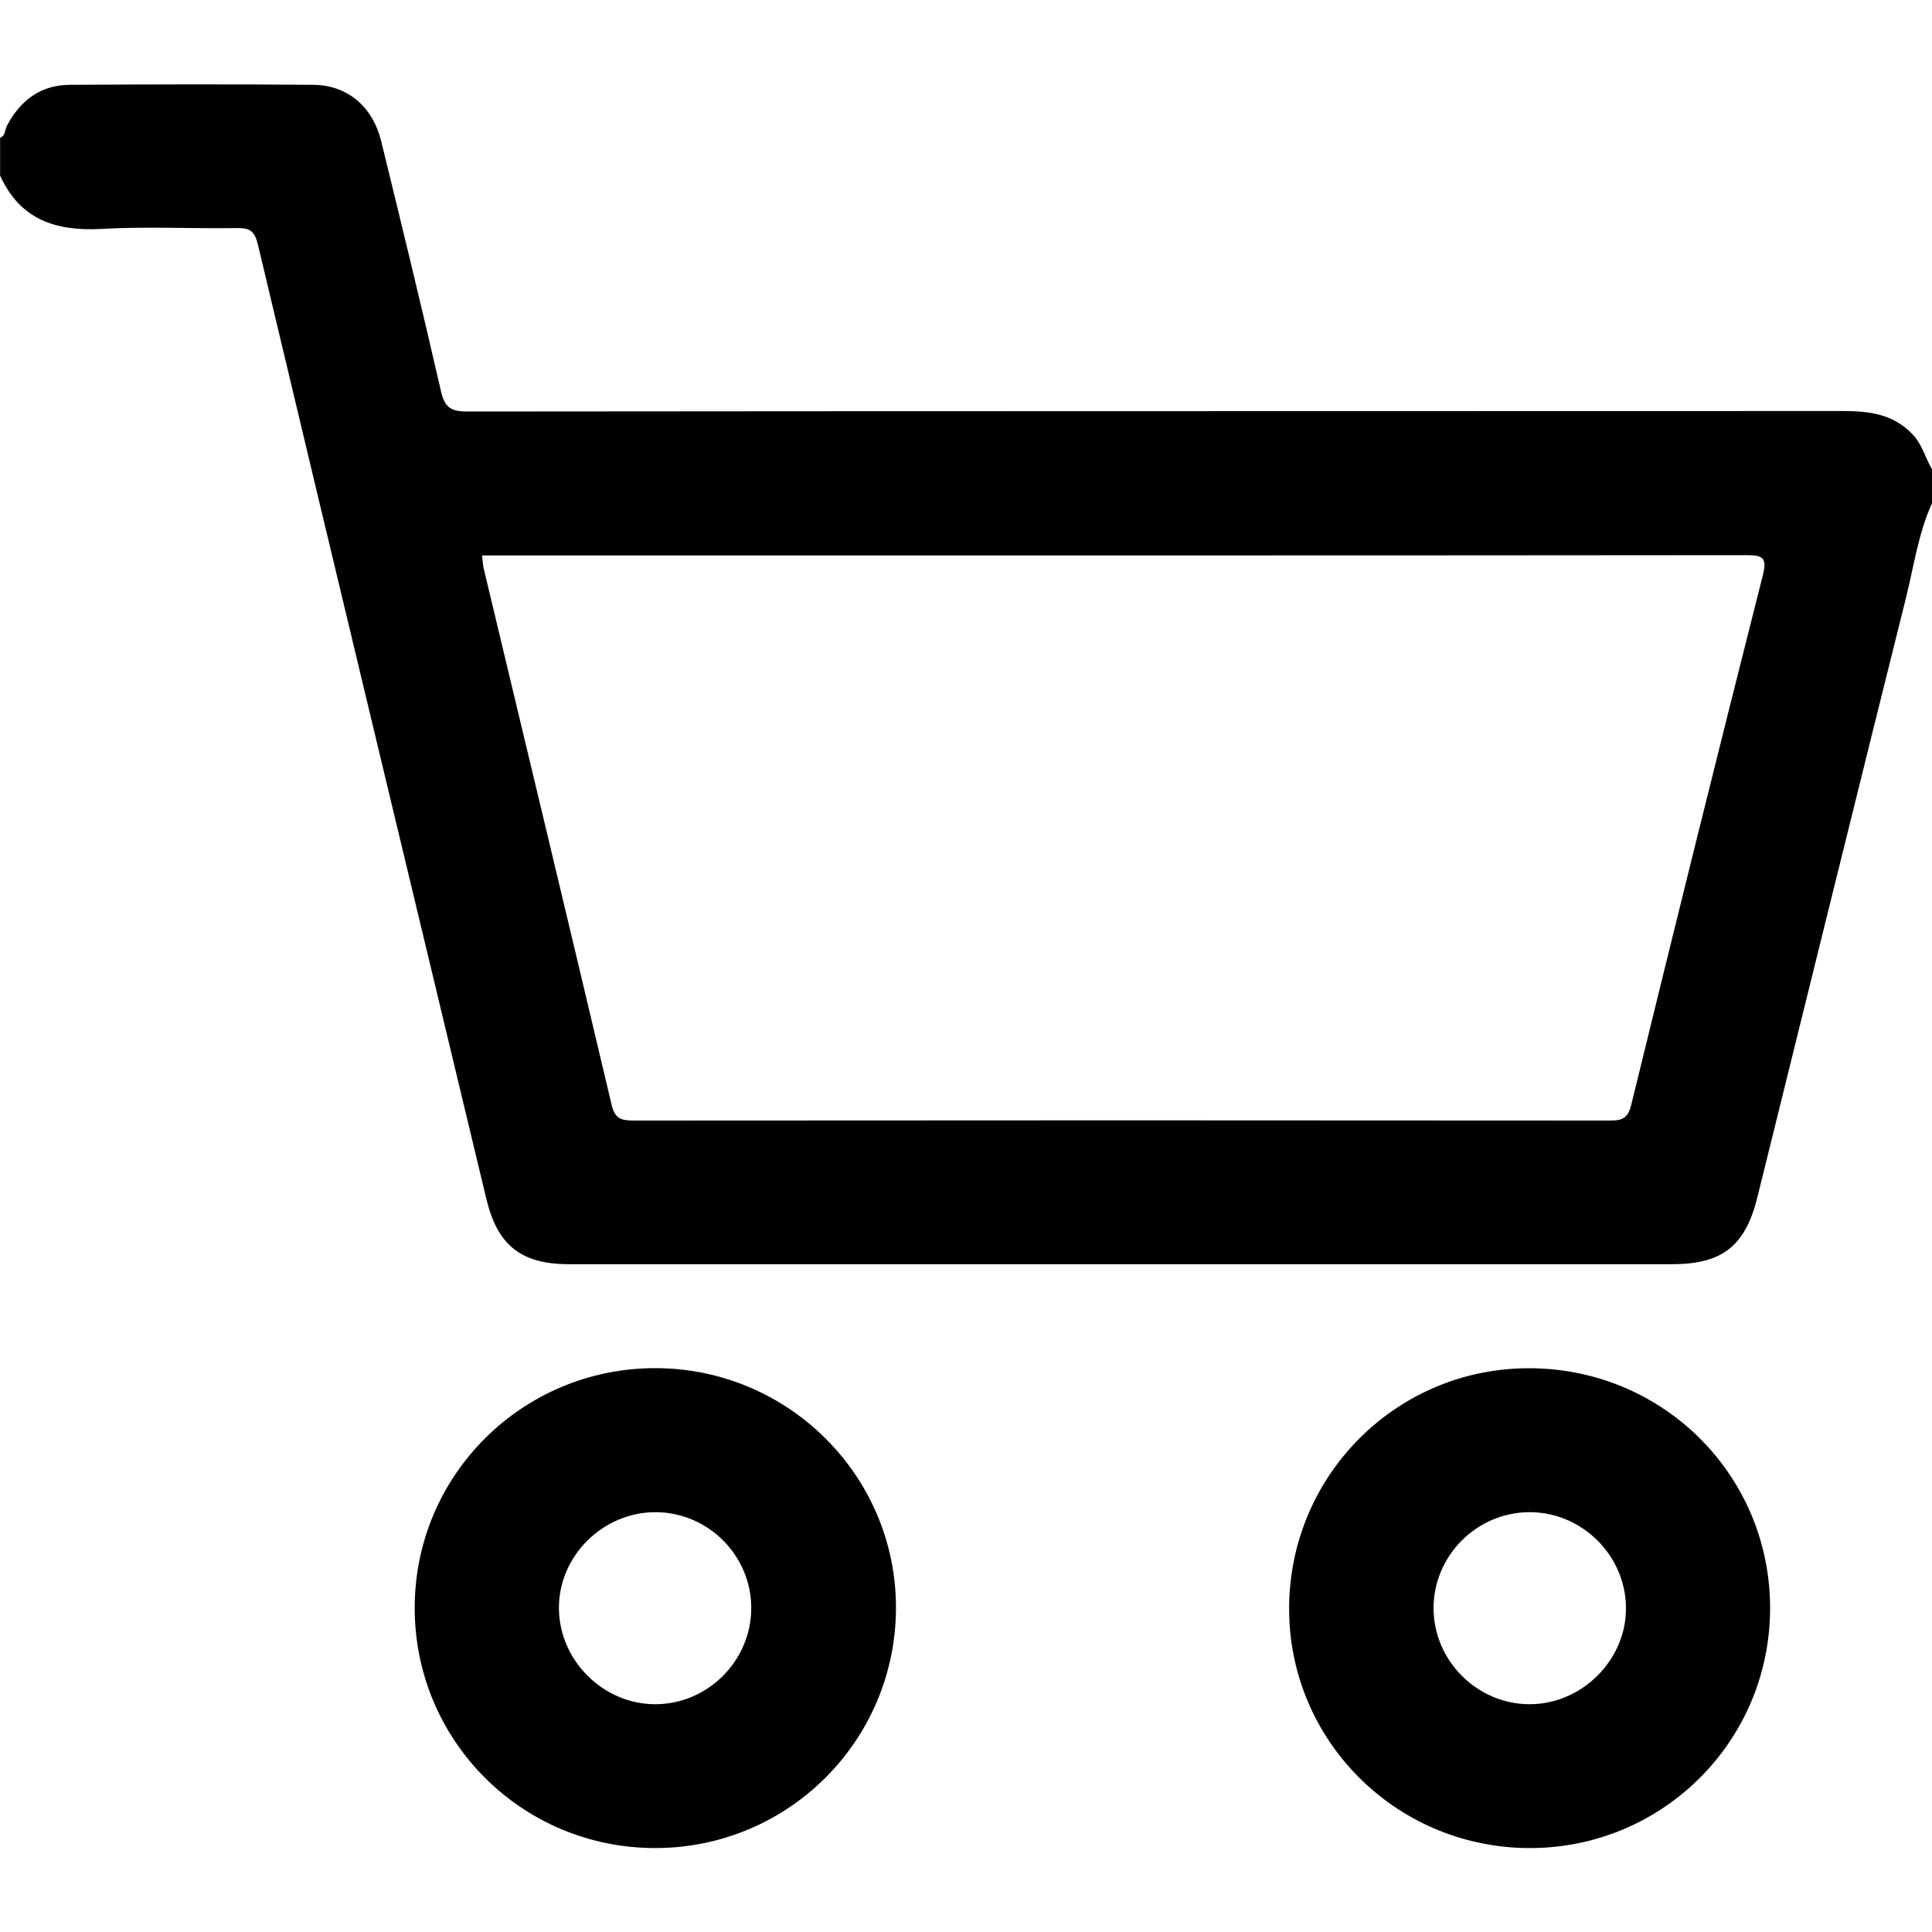 <svg width="20" height="20" viewBox="0 0 20 20" fill="none" xmlns="http://www.w3.org/2000/svg">
  <path
    d="M0 1.427C0.059 1.404 0.05 1.341 0.073 1.299C0.213 1.036 0.423 0.879 0.725 0.878C1.563 0.873 2.403 0.871 3.242 0.878C3.597 0.881 3.858 1.102 3.947 1.465C4.158 2.327 4.368 3.189 4.566 4.054C4.604 4.22 4.672 4.26 4.835 4.26C9.584 4.255 14.335 4.257 19.084 4.255C19.352 4.255 19.6 4.287 19.798 4.495C19.899 4.601 19.93 4.739 20 4.858V5.209C19.858 5.522 19.812 5.862 19.73 6.191C19.214 8.258 18.704 10.327 18.192 12.395C18.067 12.901 17.826 13.087 17.309 13.087H5.889C5.395 13.087 5.15 12.892 5.035 12.412C4.245 9.117 3.453 5.825 2.669 2.529C2.635 2.388 2.583 2.359 2.451 2.361C1.982 2.368 1.513 2.343 1.046 2.37C0.573 2.395 0.206 2.271 0.001 1.817V1.427H0V1.427ZM4.99 5.75C4.998 5.812 4.999 5.858 5.011 5.901C5.452 7.746 5.896 9.592 6.332 11.439C6.366 11.58 6.43 11.6 6.557 11.6C9.928 11.597 13.298 11.597 16.669 11.6C16.801 11.6 16.855 11.571 16.888 11.431C17.334 9.607 17.785 7.784 18.247 5.963C18.296 5.77 18.251 5.747 18.073 5.747C13.784 5.751 9.496 5.75 5.209 5.75H4.991L4.99 5.75Z"
    fill="black" />
  <path
    d="M6.786 14.163C8.163 14.165 9.28 15.282 9.275 16.65C9.27 18.025 8.154 19.133 6.779 19.131C5.401 19.129 4.292 18.019 4.293 16.644C4.293 15.27 5.409 14.161 6.786 14.163ZM7.777 16.65C7.779 16.106 7.335 15.658 6.791 15.654C6.242 15.651 5.78 16.109 5.786 16.653C5.791 17.192 6.246 17.643 6.785 17.642C7.327 17.641 7.775 17.192 7.777 16.65V16.65Z"
    fill="black" />
  <path
    d="M13.345 16.637C13.354 15.258 14.474 14.151 15.85 14.164C17.234 14.176 18.335 15.29 18.324 16.667C18.313 18.044 17.189 19.146 15.81 19.131C14.436 19.116 13.336 18.003 13.345 16.638L13.345 16.637ZM14.84 16.647C14.84 17.189 15.289 17.64 15.831 17.642C16.377 17.644 16.84 17.18 16.832 16.637C16.825 16.096 16.371 15.651 15.83 15.654C15.286 15.657 14.84 16.105 14.84 16.648V16.647Z"
    fill="black" />
</svg>
  
